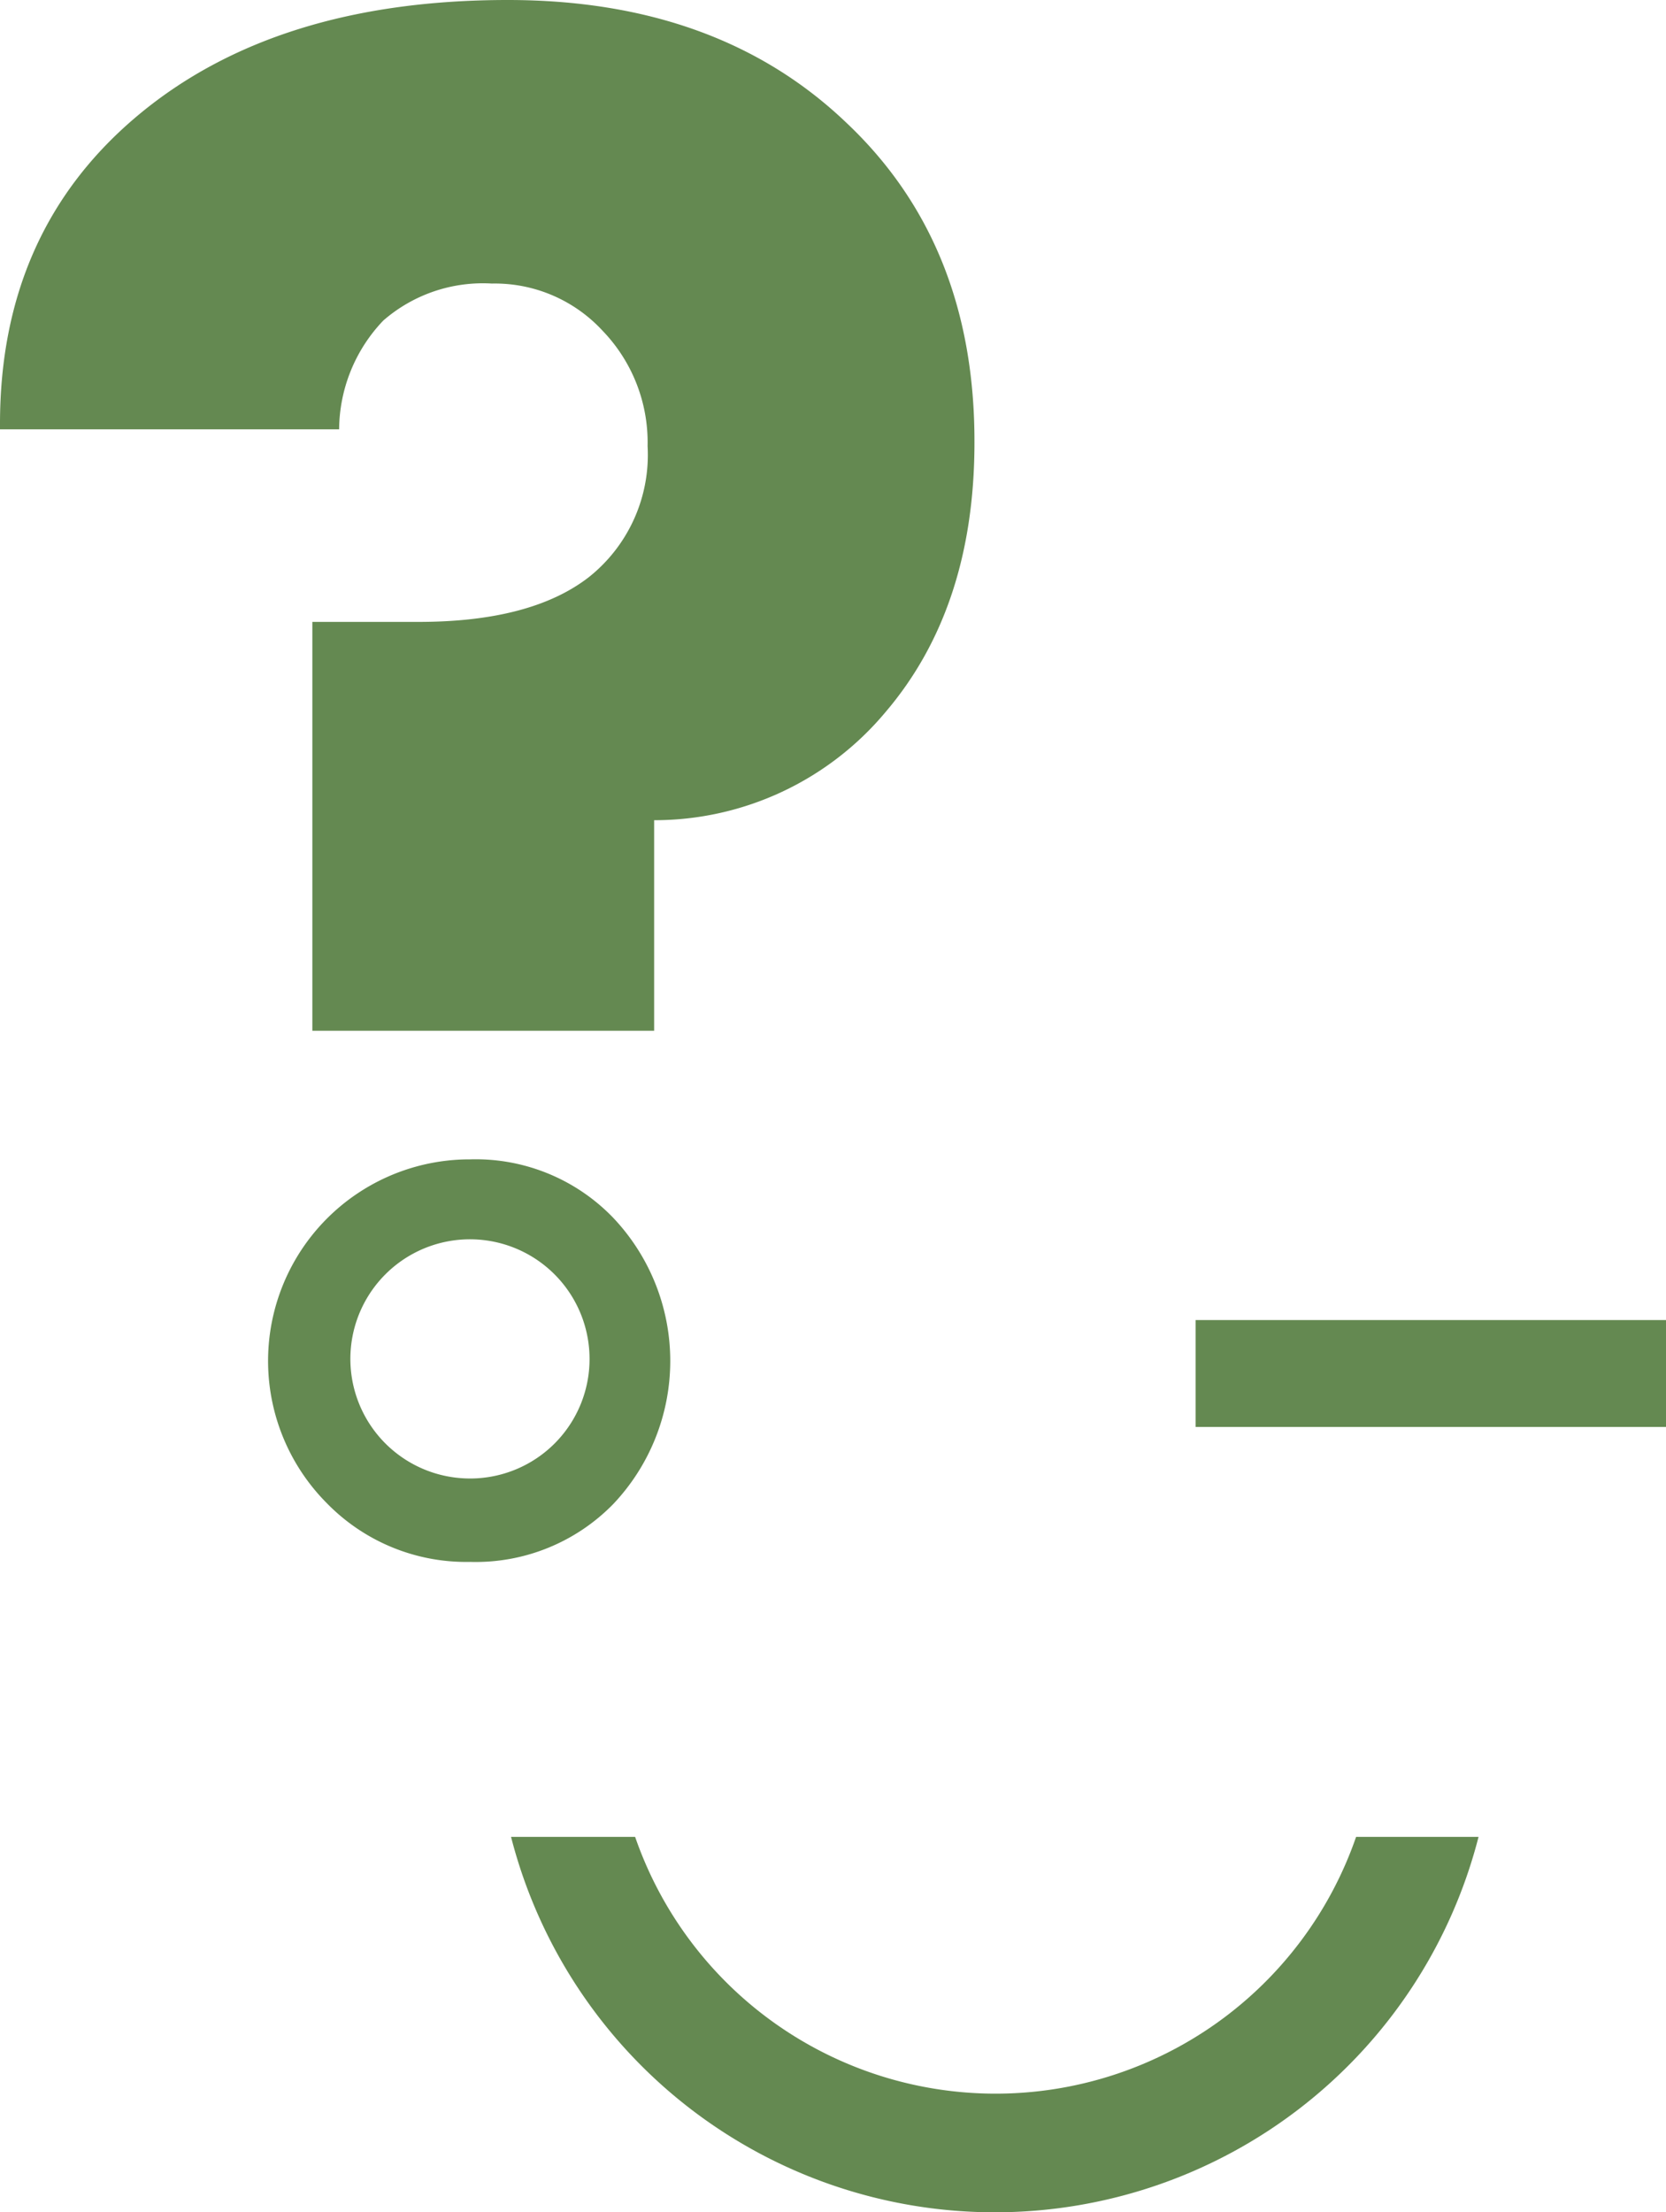<svg xmlns="http://www.w3.org/2000/svg" viewBox="0 0 81.5 108.2"><defs><style>.cls-1{fill:#648951;}</style></defs><title>smile</title><g id="Слой_2" data-name="Слой 2"><g id="Слой_1-2" data-name="Слой 1"><g id="Слой_3" data-name="Слой 3"><rect class="cls-1" x="58.49" y="64.57" width="23.01" height="5.23"/><path class="cls-1" d="M66.34,89.85a18.66,18.66,0,0,1-35.27,0H25a24.43,24.43,0,0,0,47.33,0Z"/><path class="cls-1" d="M41.4,6Q35.12,0,24.84,0,13.49,0,6.74,5.65T0,20.76V21H16.59a7.78,7.78,0,0,1,2.16-5.32,7.42,7.42,0,0,1,5.31-1.81,7.17,7.17,0,0,1,5.41,2.3,7.87,7.87,0,0,1,2.21,5.65,7.64,7.64,0,0,1-2.86,6.4Q26,30.42,20.47,30.42H15.28v20H32L32,40.12a14.73,14.73,0,0,0,11.32-5.29q4.35-5.1,4.35-13.19Q47.69,11.93,41.4,6Z"/><path class="cls-1" d="M23,56.71a9.86,9.86,0,0,0-7,16.83,9.52,9.52,0,0,0,7,2.86A9.4,9.4,0,0,0,30,73.57a10.18,10.18,0,0,0,0-14A9.33,9.33,0,0,0,23,56.71Zm0,15.61a5.85,5.85,0,1,1,5.84-5.84A5.84,5.84,0,0,1,23.06,72.32Z"/></g></g></g></svg>